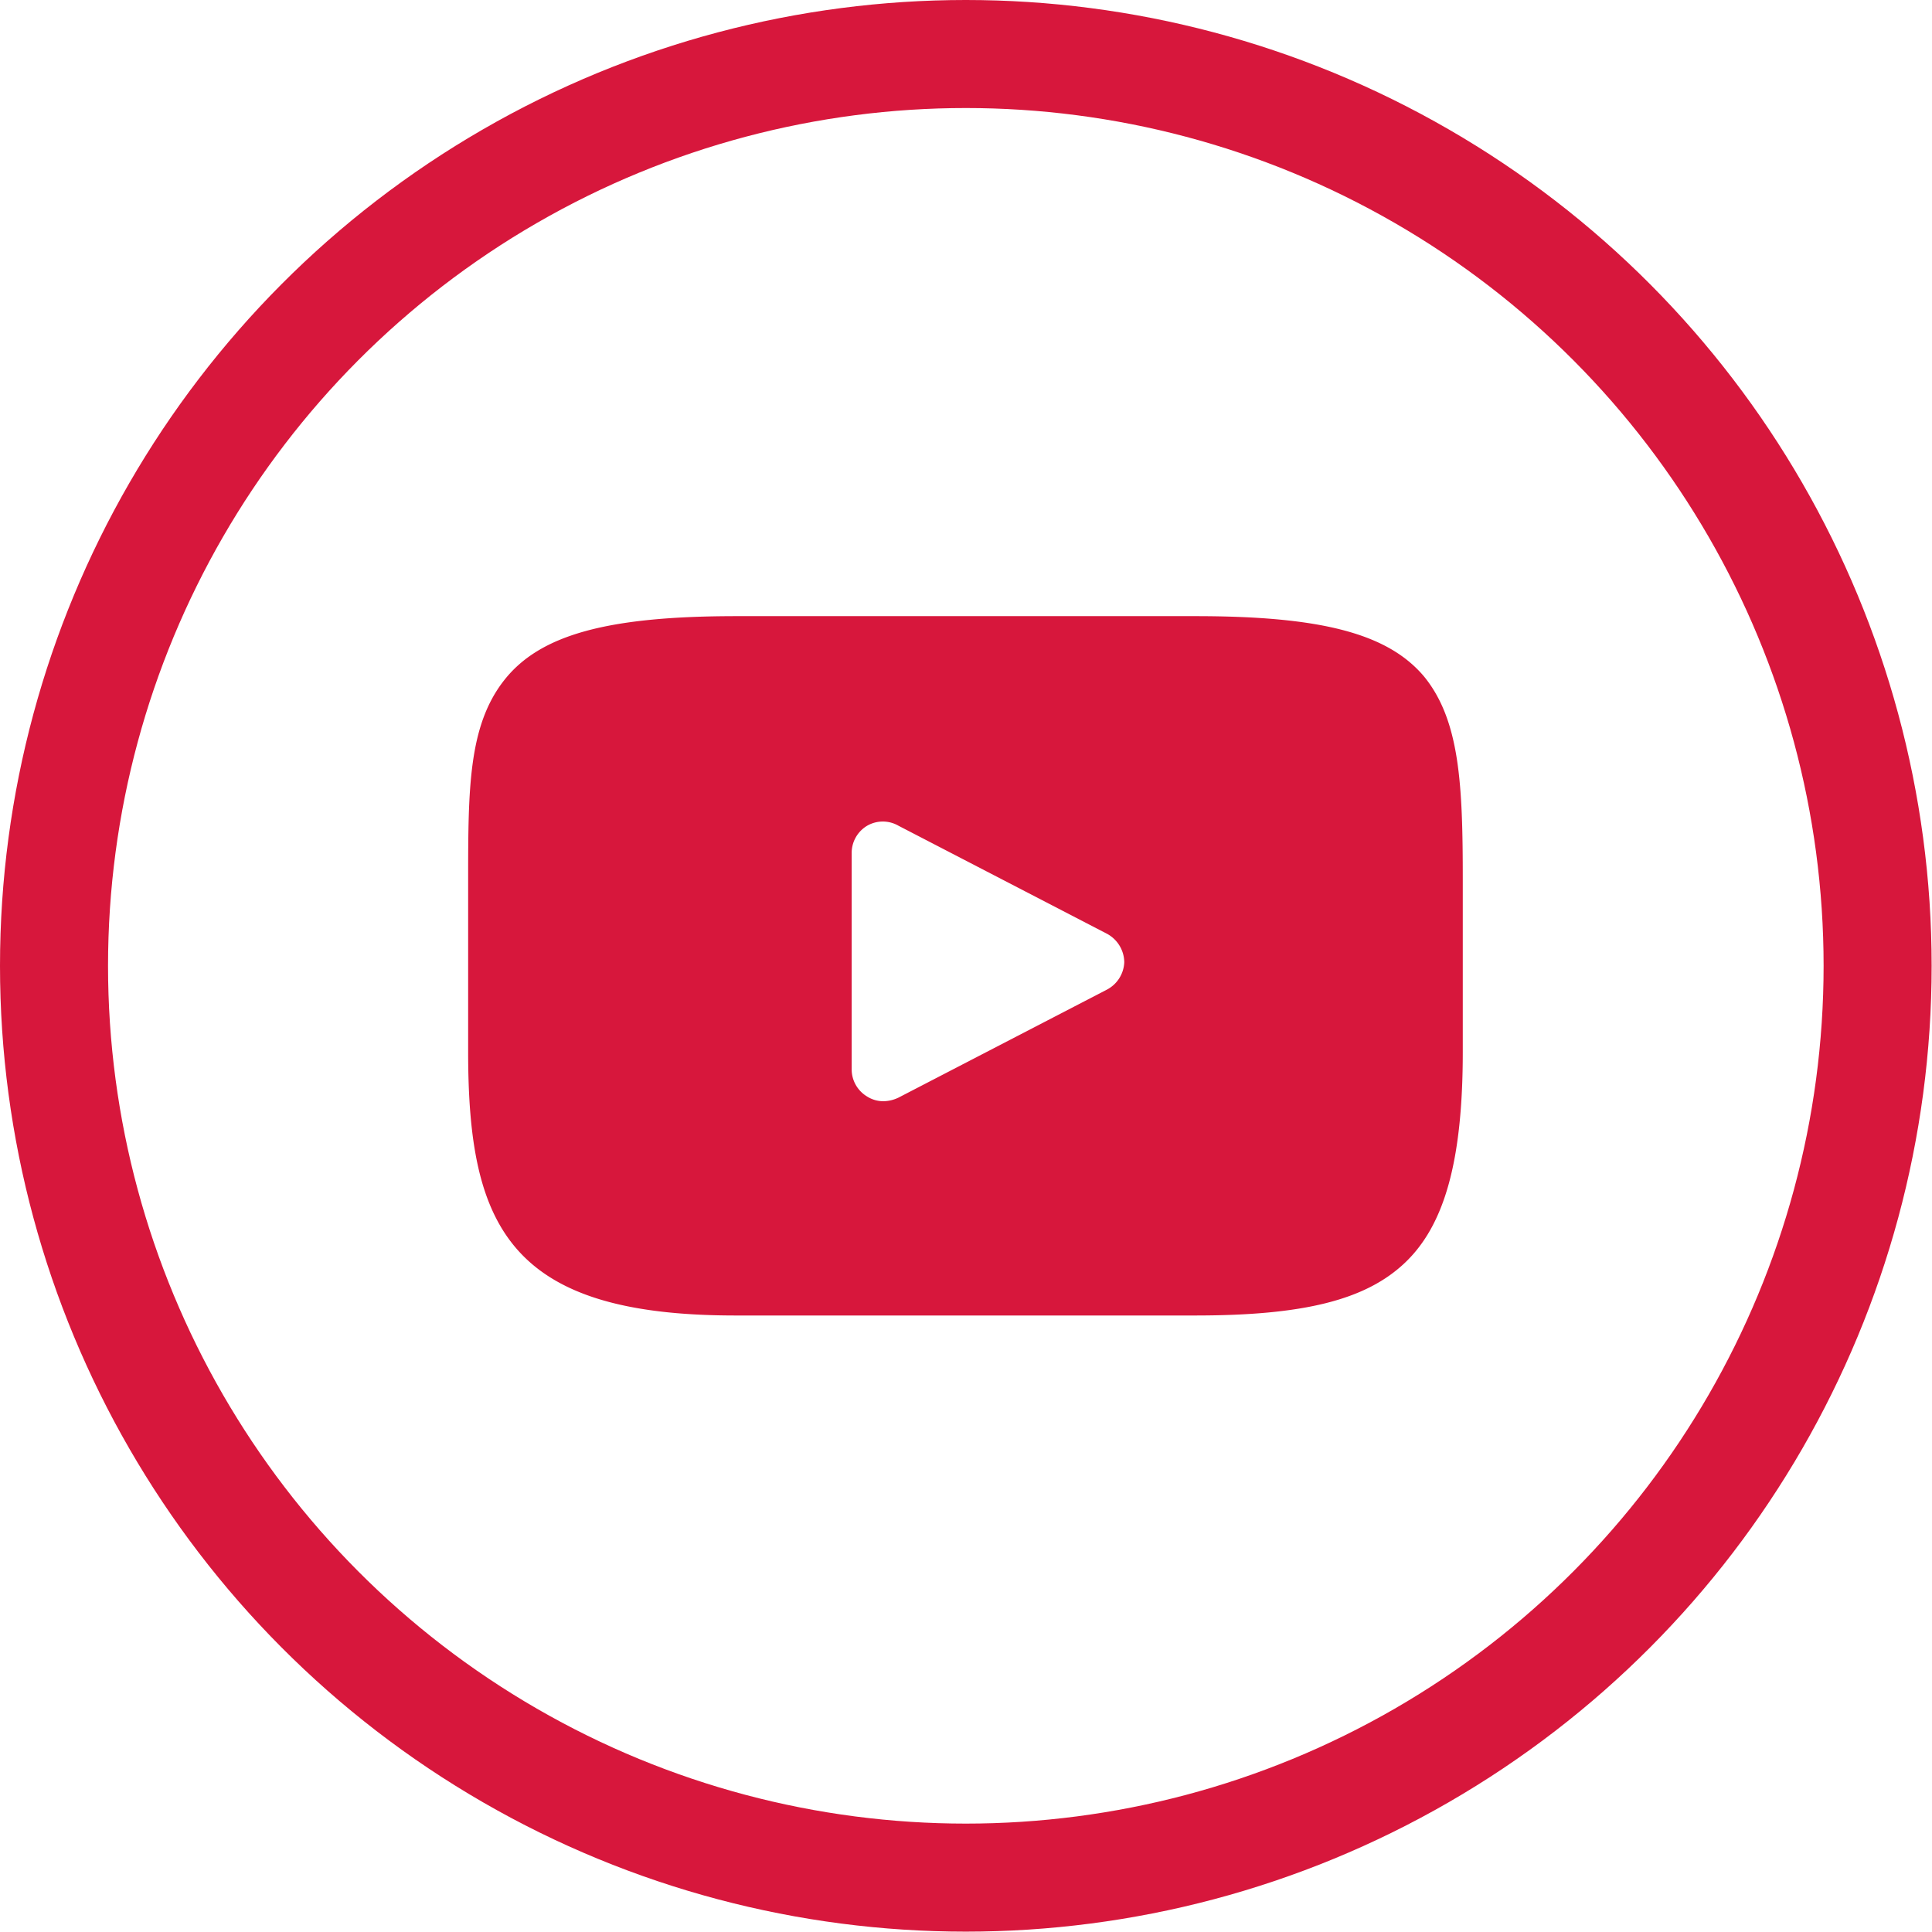 <svg xmlns="http://www.w3.org/2000/svg" viewBox="0 0 53.65 53.65"><defs><style>.cls-1{fill:none;stroke:#d7173c;stroke-miterlimit:10;stroke-width:3px;}.cls-2{fill:#d7173c;}</style></defs><title>Ресурс 6</title><g id="Слой_2" data-name="Слой 2"><g id="Слой_1-2" data-name="Слой 1"><circle class="cls-1" cx="26.82" cy="26.82" r="25.32"/><path class="cls-2" d="M39.54,18.78c-1-1.18-2.83-1.67-6.34-1.67H20.45c-3.59,0-5.46.52-6.45,1.78s-1,3-1,5.54v4.78c0,4.86,1.15,7.32,7.42,7.32H33.2c3,0,4.73-.43,5.82-1.47s1.6-2.82,1.6-5.85V24.43C40.62,21.79,40.54,20,39.54,18.78Zm-8.8,8.7-5.79,3a1,1,0,0,1-.41.1.84.84,0,0,1-.46-.13.88.88,0,0,1-.43-.76v-6a.88.88,0,0,1,.43-.76.87.87,0,0,1,.87,0l5.79,3a.91.91,0,0,1,.48.79A.9.9,0,0,1,30.74,27.48Z"/></g></g></svg>